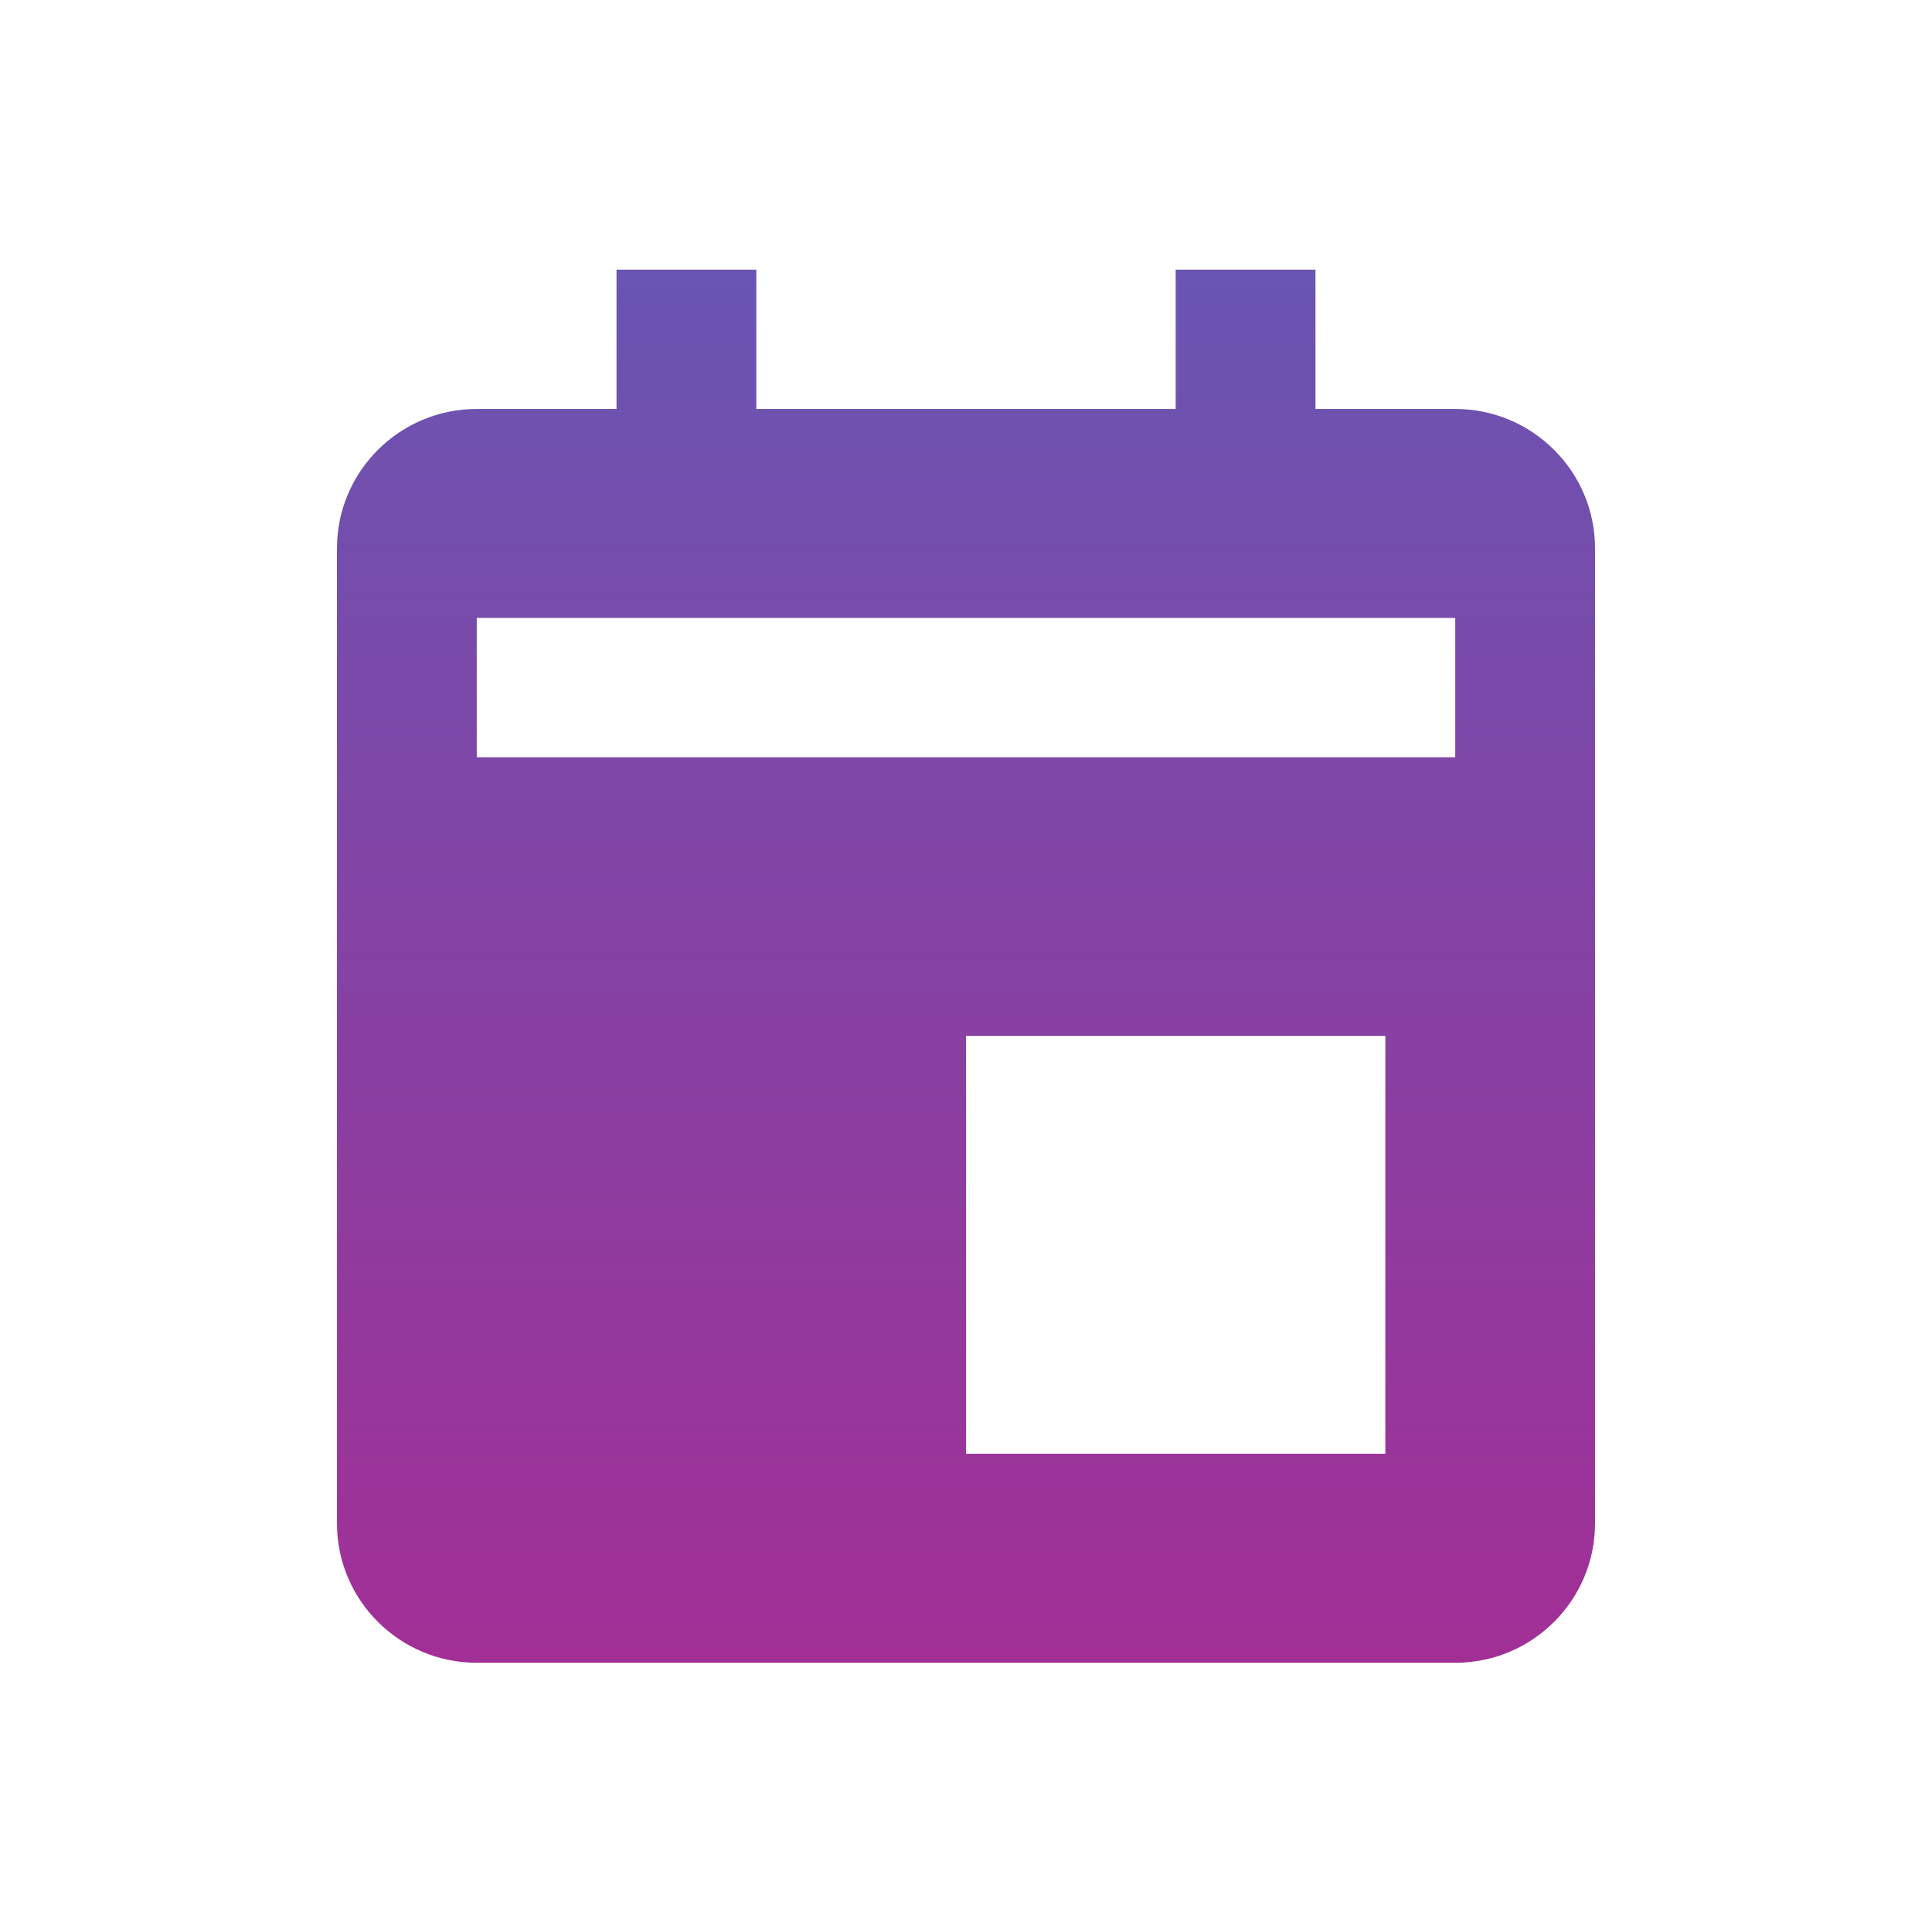 <svg width="86" height="85" viewBox="0 0 86 85" fill="none" xmlns="http://www.w3.org/2000/svg">
<path d="M64.778 18.2H58.556V12H52.333V18.2H33.667V12H27.444V18.2H21.222C17.791 18.2 15 20.981 15 24.4V67.8C15 71.219 17.791 74 21.222 74H64.778C68.209 74 71 71.219 71 67.8V24.4C71 20.981 68.209 18.2 64.778 18.2ZM61.667 64.7H43V46.1H61.667V64.7ZM64.778 33.7H21.222V27.5H64.778V33.7Z" fill="url(#paint0_linear_813_152)"/>
<defs>
<linearGradient id="paint0_linear_813_152" x1="43" y1="12" x2="43" y2="74" gradientUnits="userSpaceOnUse">
<stop stop-color="#6955B2"/>
<stop offset="1" stop-color="#A22F96"/>
</linearGradient>
</defs>
</svg>

